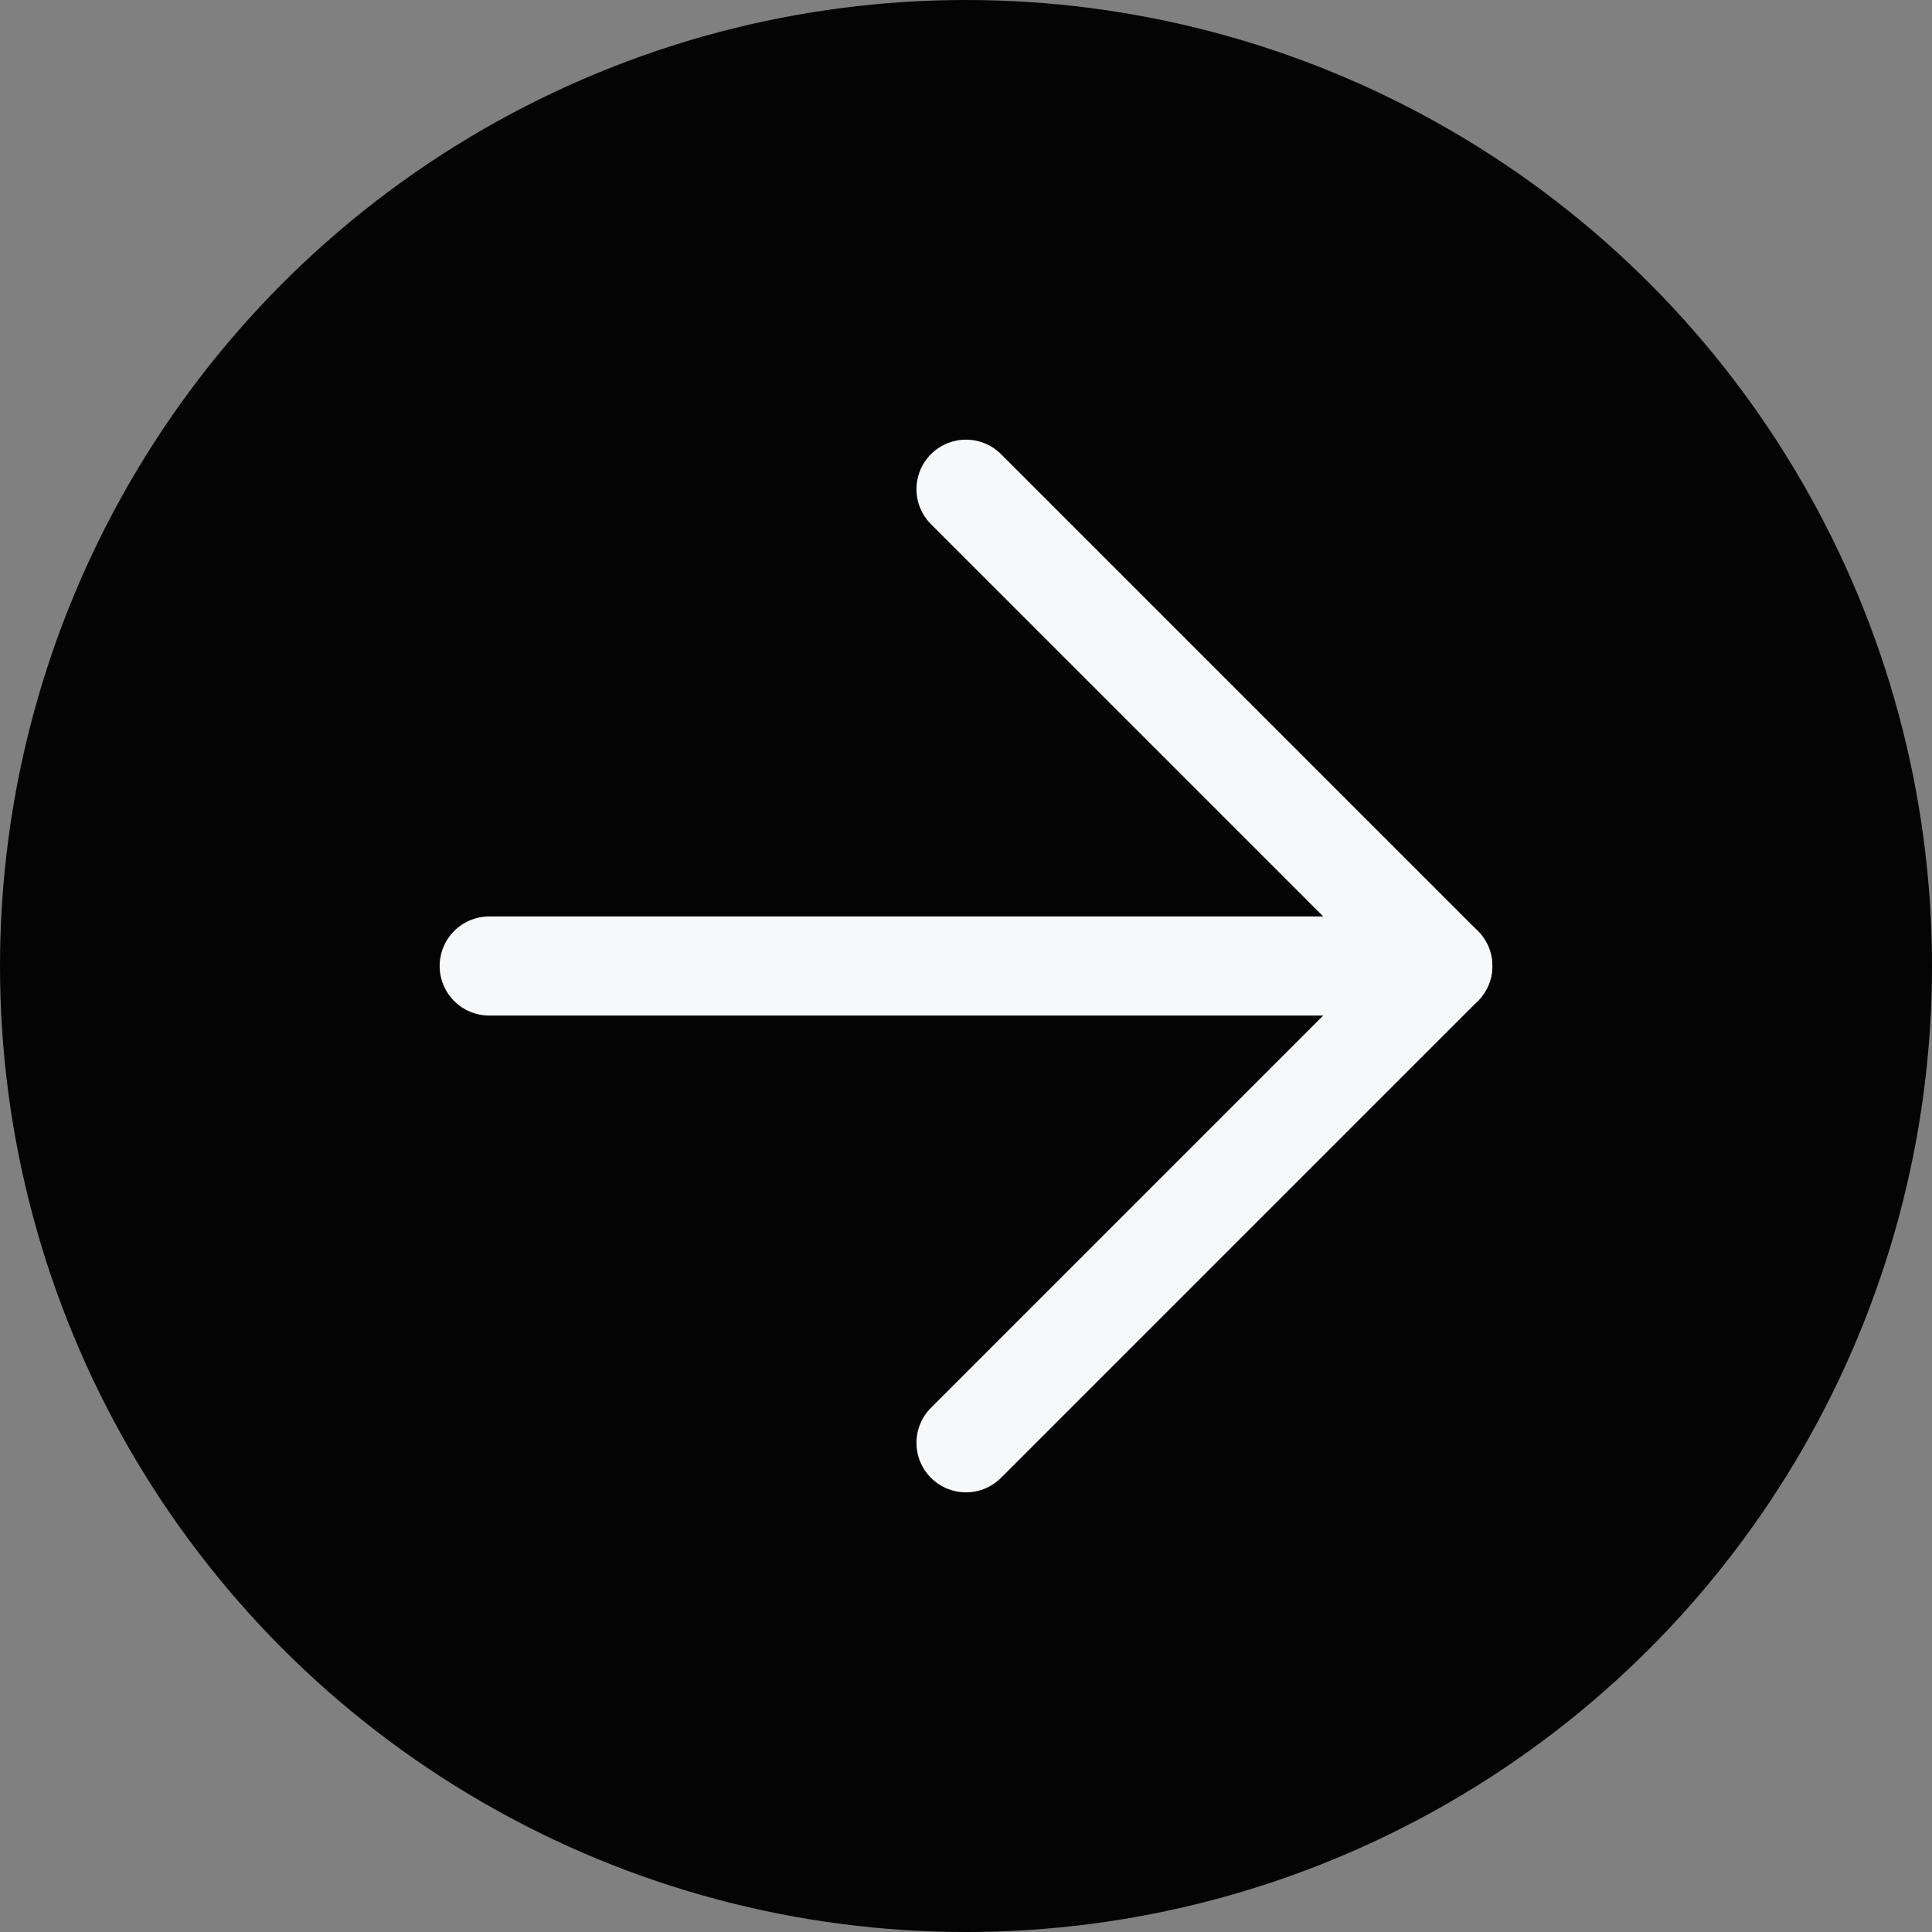 <?xml version="1.0" encoding="UTF-8"?> <svg xmlns="http://www.w3.org/2000/svg" width="39" height="39" viewBox="0 0 39 39" fill="none"><rect x="0" y="0" width="39" height="39" fill="#808080" stroke="none"/><circle cx="19.5" cy="19.5" r="19.5" fill="#040404"></circle><path d="M9.875 19.5H29.125" stroke="#F7F8FA" stroke-width="2" stroke-linecap="round" stroke-linejoin="round"></path><path d="M19.5 9.875L29.125 19.5L19.5 29.125" stroke="#F7F8FA" stroke-width="2" stroke-linecap="round" stroke-linejoin="round"></path></svg> 